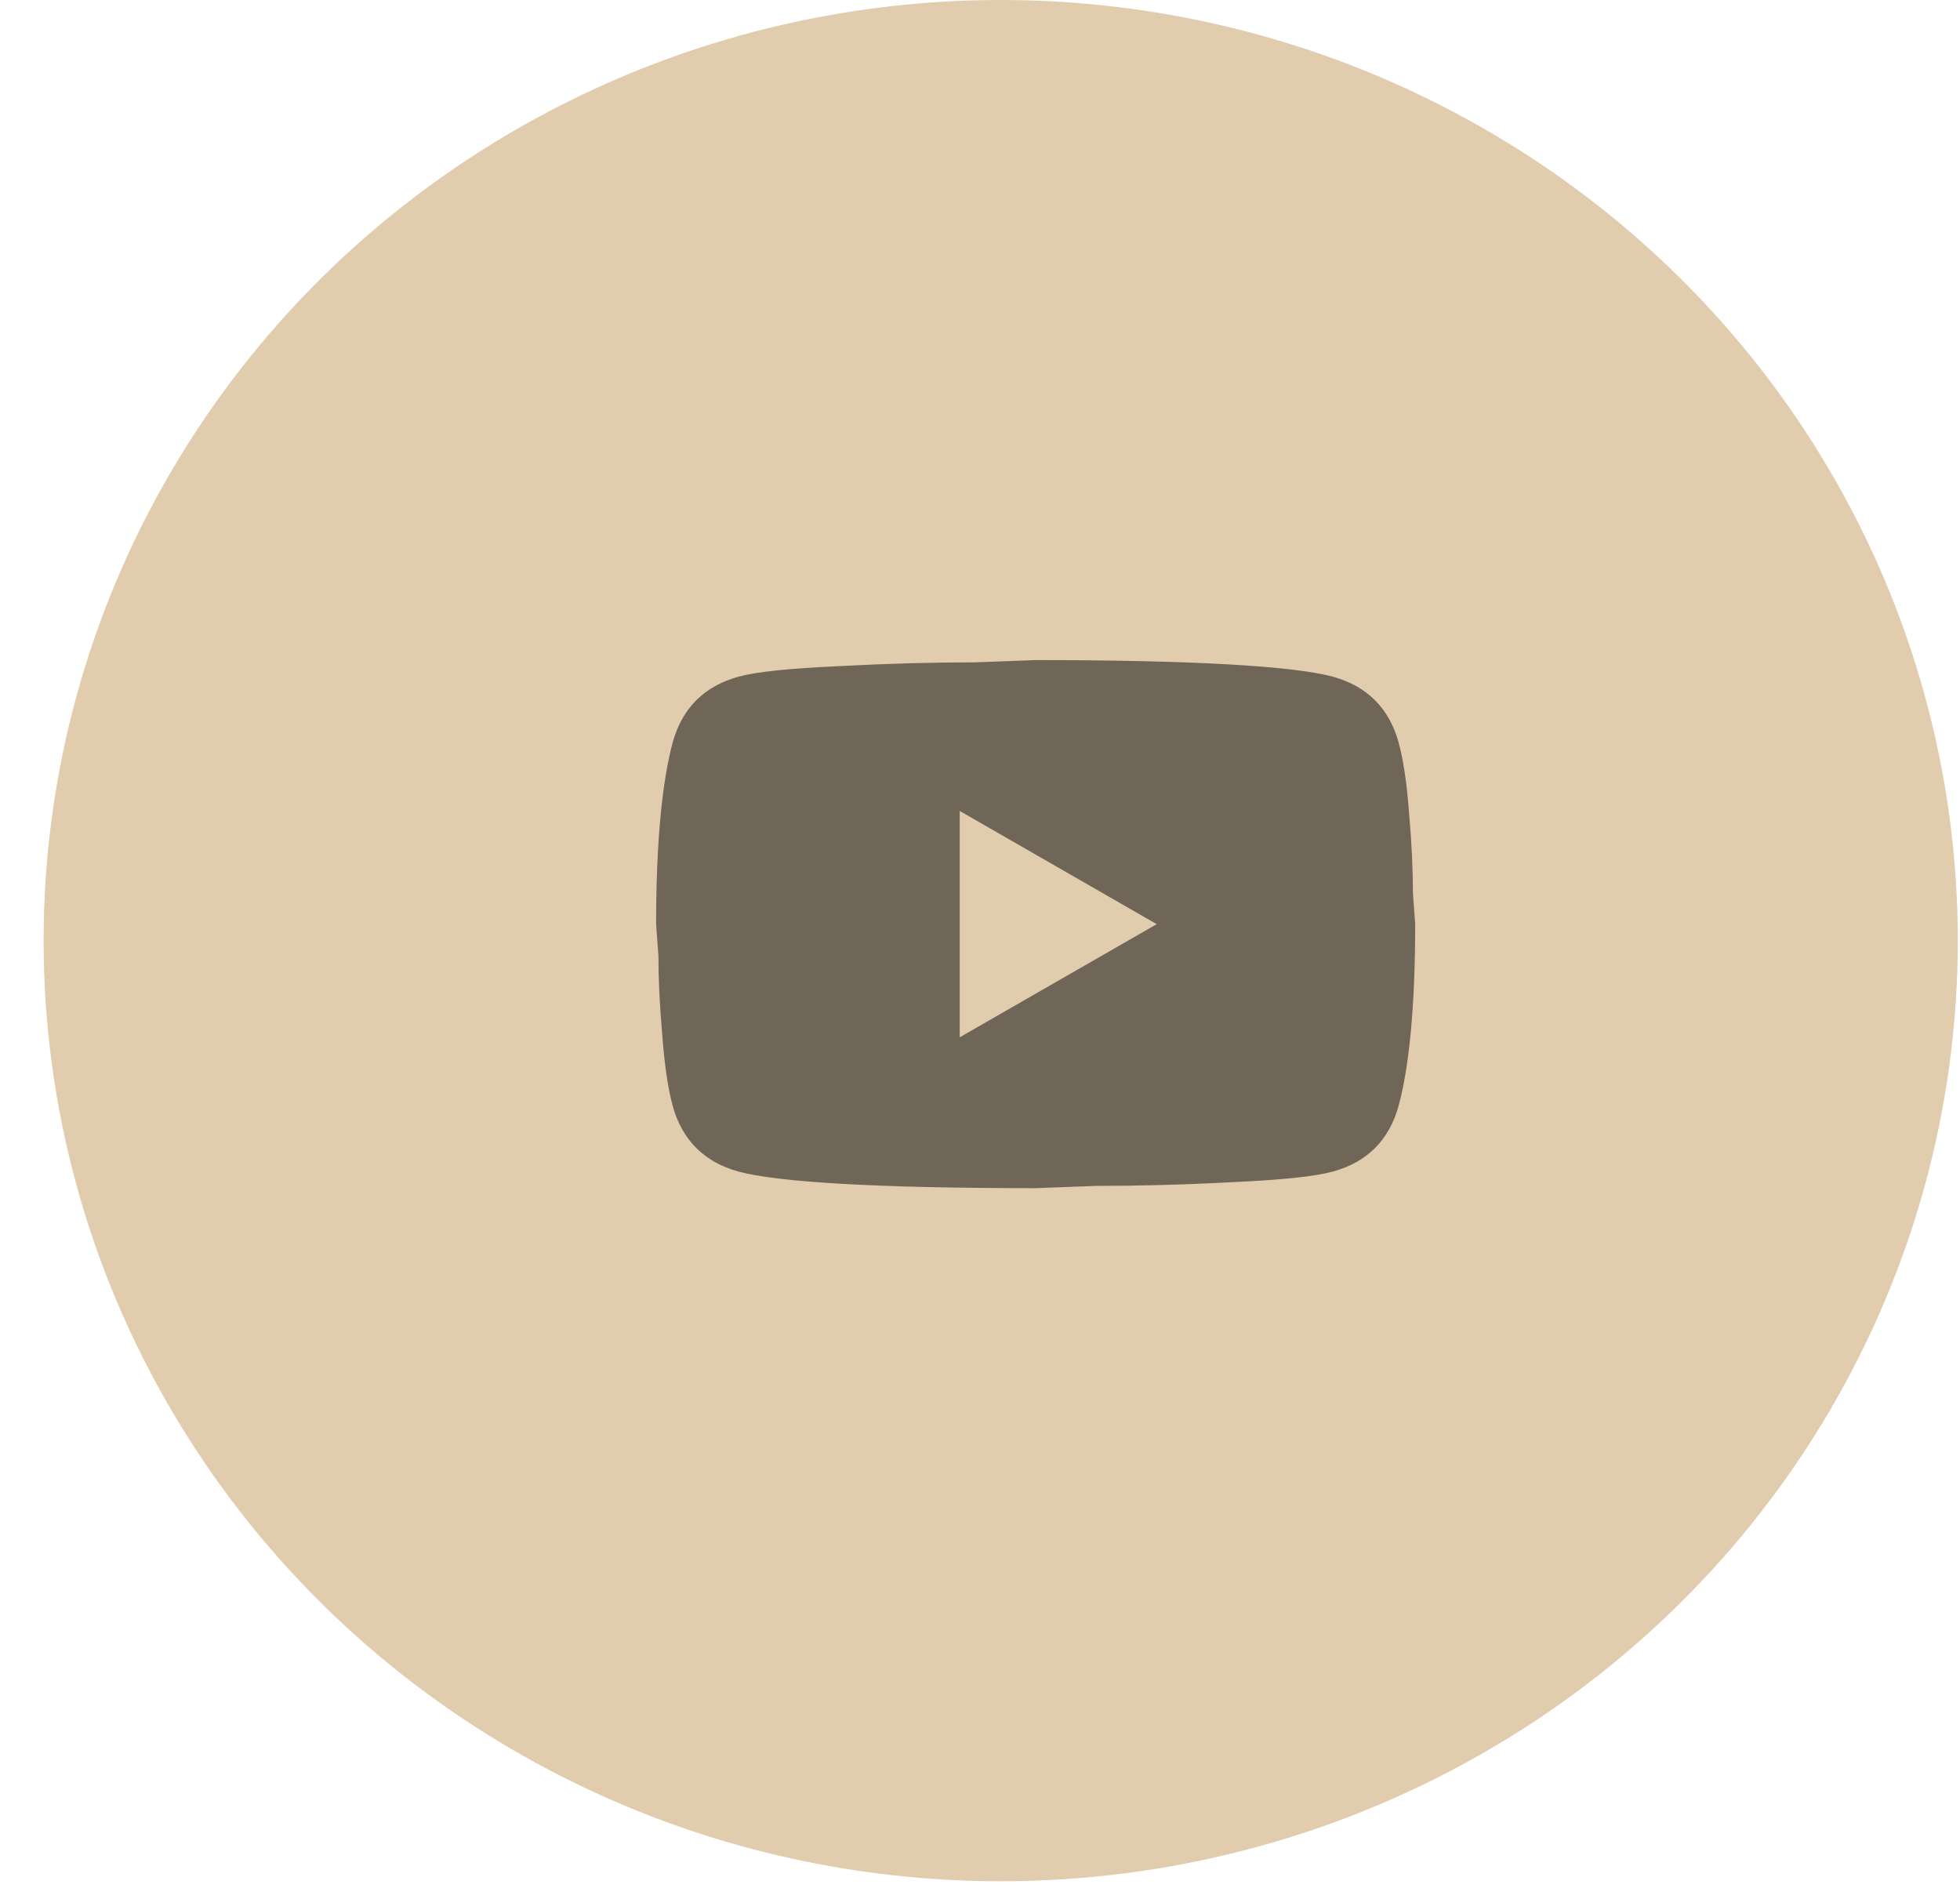 <?xml version="1.0" encoding="UTF-8"?> <svg xmlns="http://www.w3.org/2000/svg" width="32" height="31" viewBox="0 0 32 31" fill="none"> <ellipse cx="16.338" cy="15.356" rx="15.626" ry="15.356" fill="#E1CCAE"></ellipse> <path d="M15.669 16.934L18.885 15.087L15.669 13.239V16.934ZM22.832 12.113C22.913 12.402 22.969 12.79 23.006 13.283C23.049 13.775 23.068 14.2 23.068 14.57L23.105 15.087C23.105 16.435 23.006 17.427 22.832 18.061C22.677 18.615 22.318 18.973 21.761 19.126C21.469 19.206 20.936 19.262 20.119 19.299C19.313 19.342 18.576 19.36 17.894 19.36L16.909 19.397C14.312 19.397 12.695 19.299 12.057 19.126C11.499 18.973 11.14 18.615 10.985 18.061C10.905 17.772 10.849 17.384 10.812 16.891C10.768 16.398 10.75 15.974 10.75 15.604L10.712 15.087C10.712 13.738 10.812 12.747 10.985 12.113C11.14 11.558 11.499 11.201 12.057 11.047C12.348 10.967 12.881 10.912 13.699 10.875C14.505 10.832 15.242 10.813 15.924 10.813L16.909 10.776C19.505 10.776 21.122 10.875 21.761 11.047C22.318 11.201 22.677 11.558 22.832 12.113Z" fill="#E1CCAE"></path> <path d="M15.669 16.934L18.885 15.087L15.669 13.239V16.934ZM22.832 12.113C22.913 12.402 22.969 12.79 23.006 13.283C23.049 13.775 23.068 14.2 23.068 14.57L23.105 15.087C23.105 16.435 23.006 17.427 22.832 18.061C22.677 18.615 22.318 18.973 21.761 19.126C21.469 19.206 20.936 19.262 20.119 19.299C19.313 19.342 18.576 19.36 17.894 19.36L16.909 19.397C14.312 19.397 12.695 19.299 12.057 19.126C11.499 18.973 11.14 18.615 10.985 18.061C10.905 17.772 10.849 17.384 10.812 16.891C10.768 16.398 10.75 15.974 10.75 15.604L10.712 15.087C10.712 13.738 10.812 12.747 10.985 12.113C11.14 11.558 11.499 11.201 12.057 11.047C12.348 10.967 12.881 10.912 13.699 10.875C14.505 10.832 15.242 10.813 15.924 10.813L16.909 10.776C19.505 10.776 21.122 10.875 21.761 11.047C22.318 11.201 22.677 11.558 22.832 12.113Z" fill="black" fill-opacity="0.5"></path> </svg> 